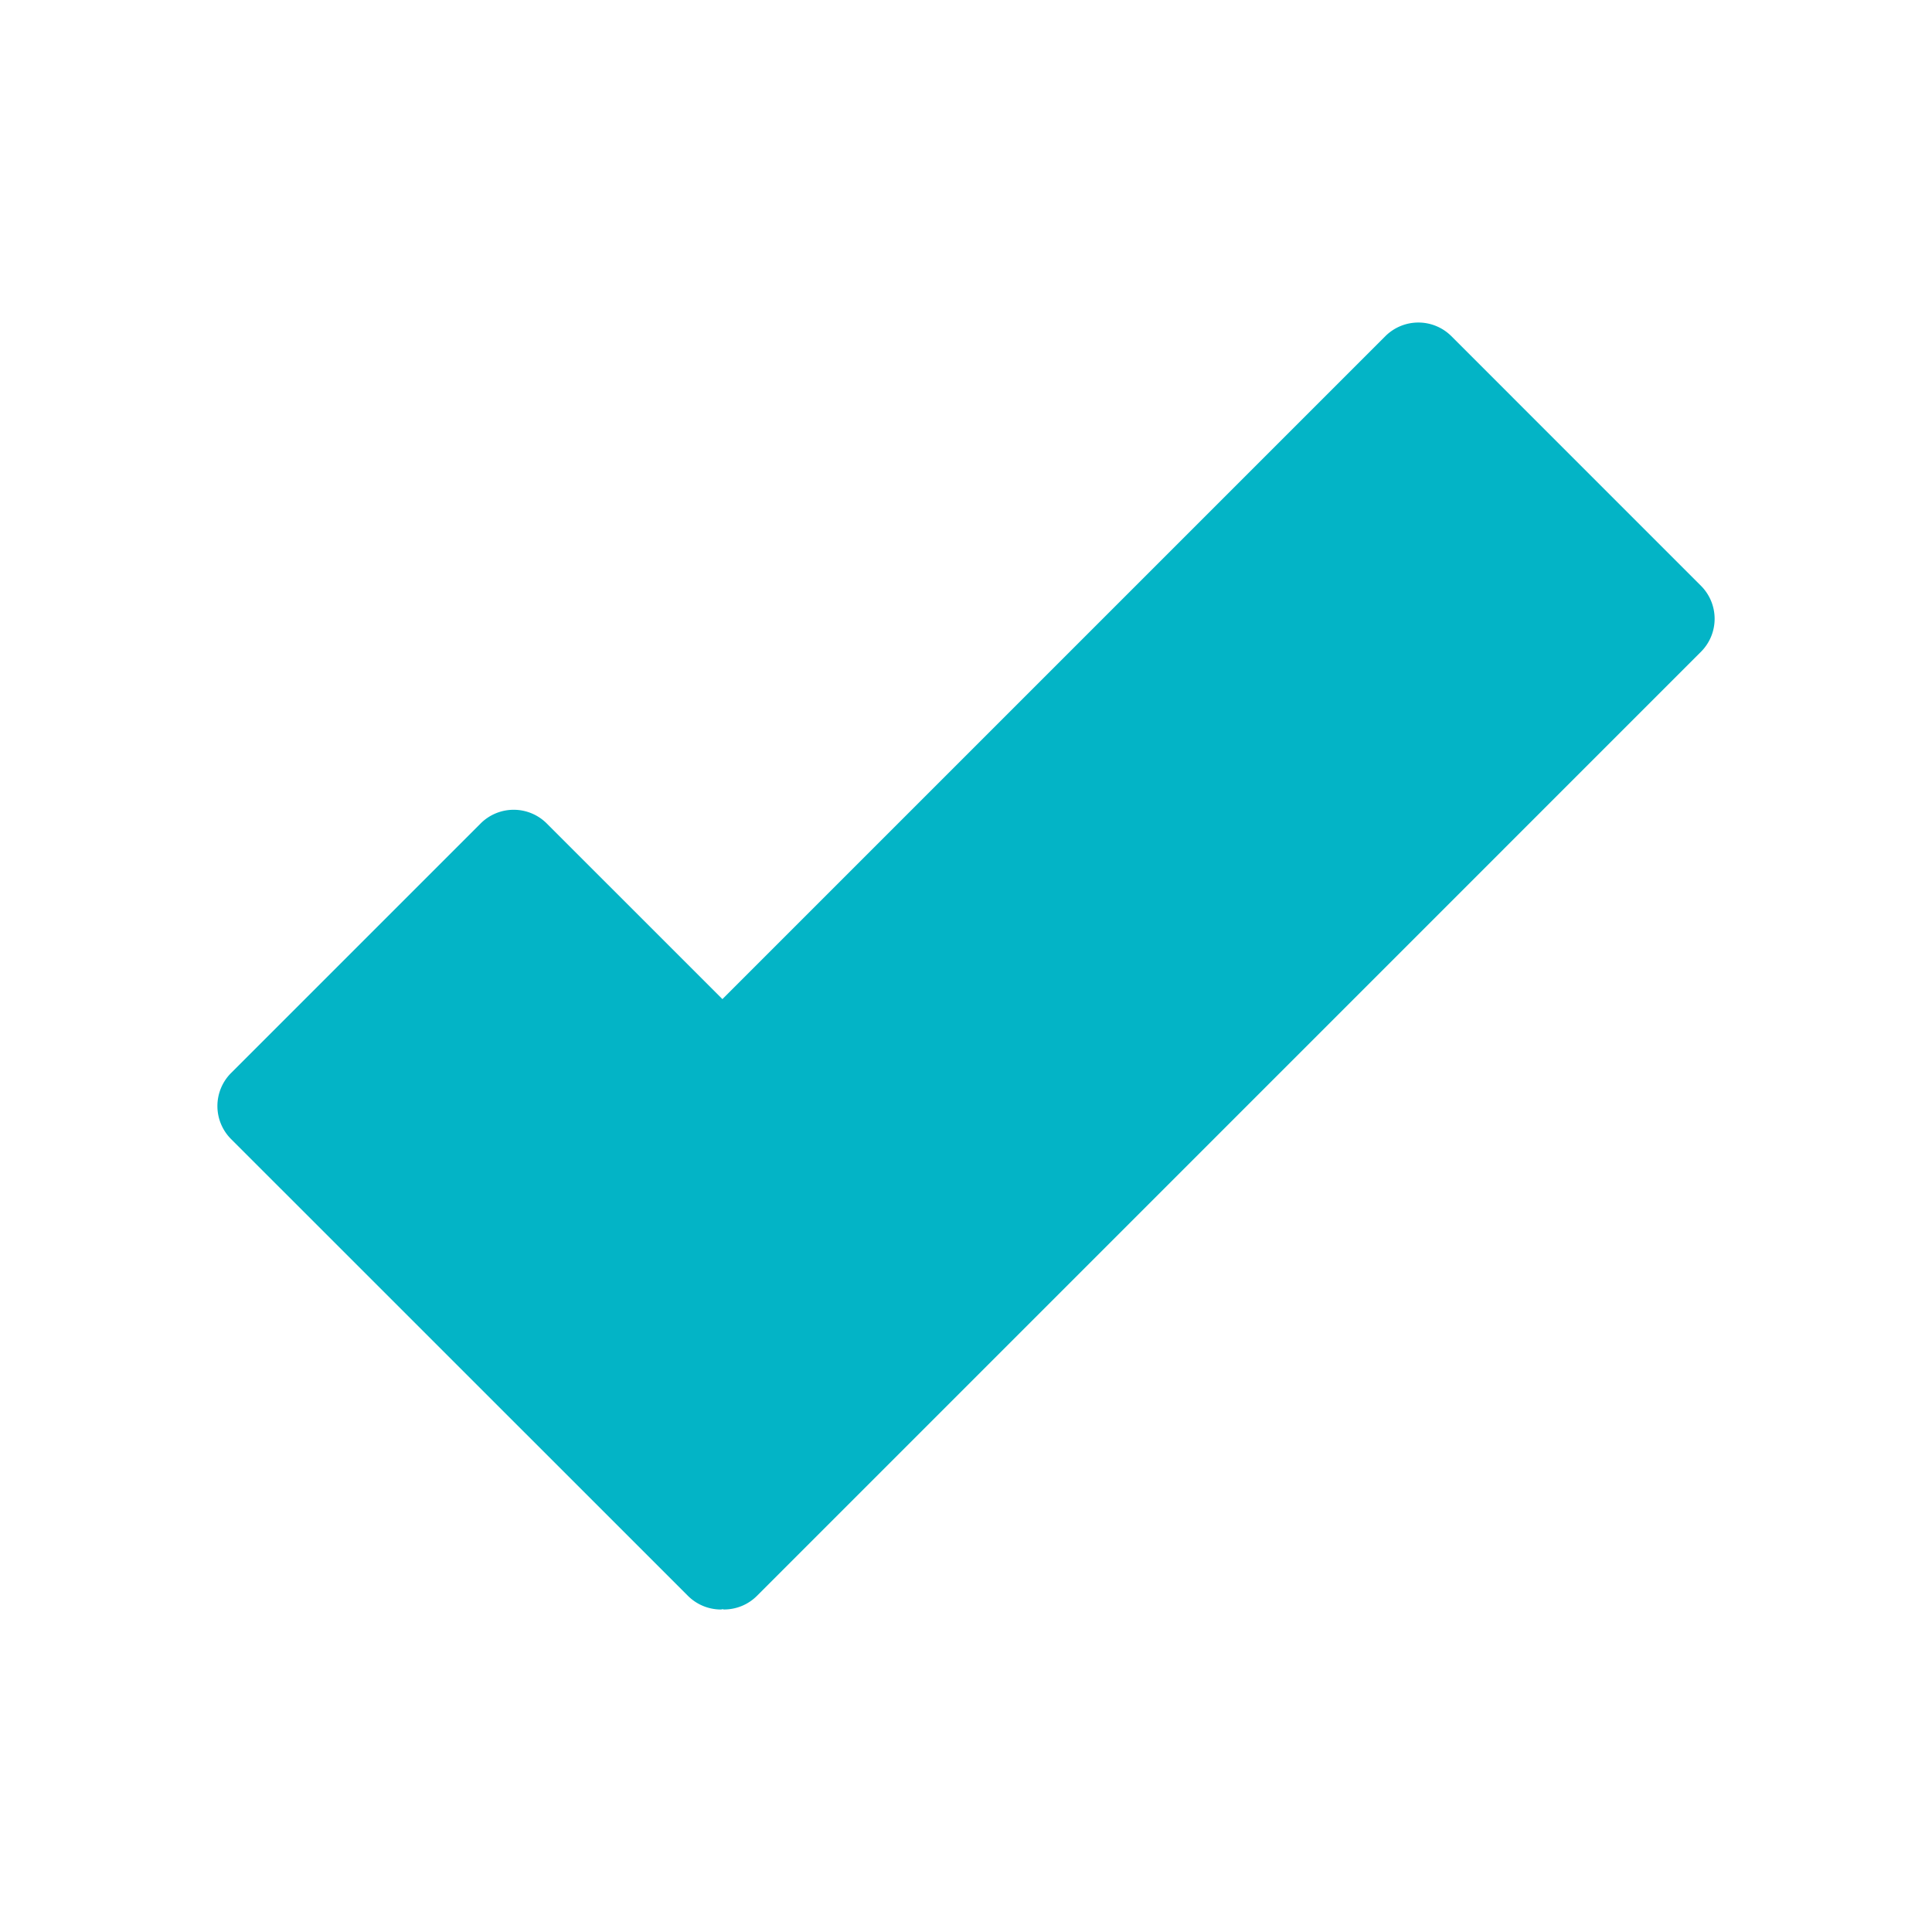 <svg xmlns="http://www.w3.org/2000/svg" width="48" height="48" viewBox="0 0 100 100">
	<path fill="#03b4c6" d="M88.04 30.319L75.124 17.401a2.42 2.42 0 0 0-3.419 0L37.392 51.714l-9.094-9.093a2.42 2.42 0 0 0-3.419 0L11.96 55.539a2.42 2.42 0 0 0 0 3.419L35.607 82.6a2.42 2.42 0 0 0 1.709.708c.029 0 .055-.016.083-.016c.024 0 .05.014.075.014c.621 0 1.236-.236 1.709-.708l48.857-48.86a2.416 2.416 0 0 0 0-3.419" />
</svg>
